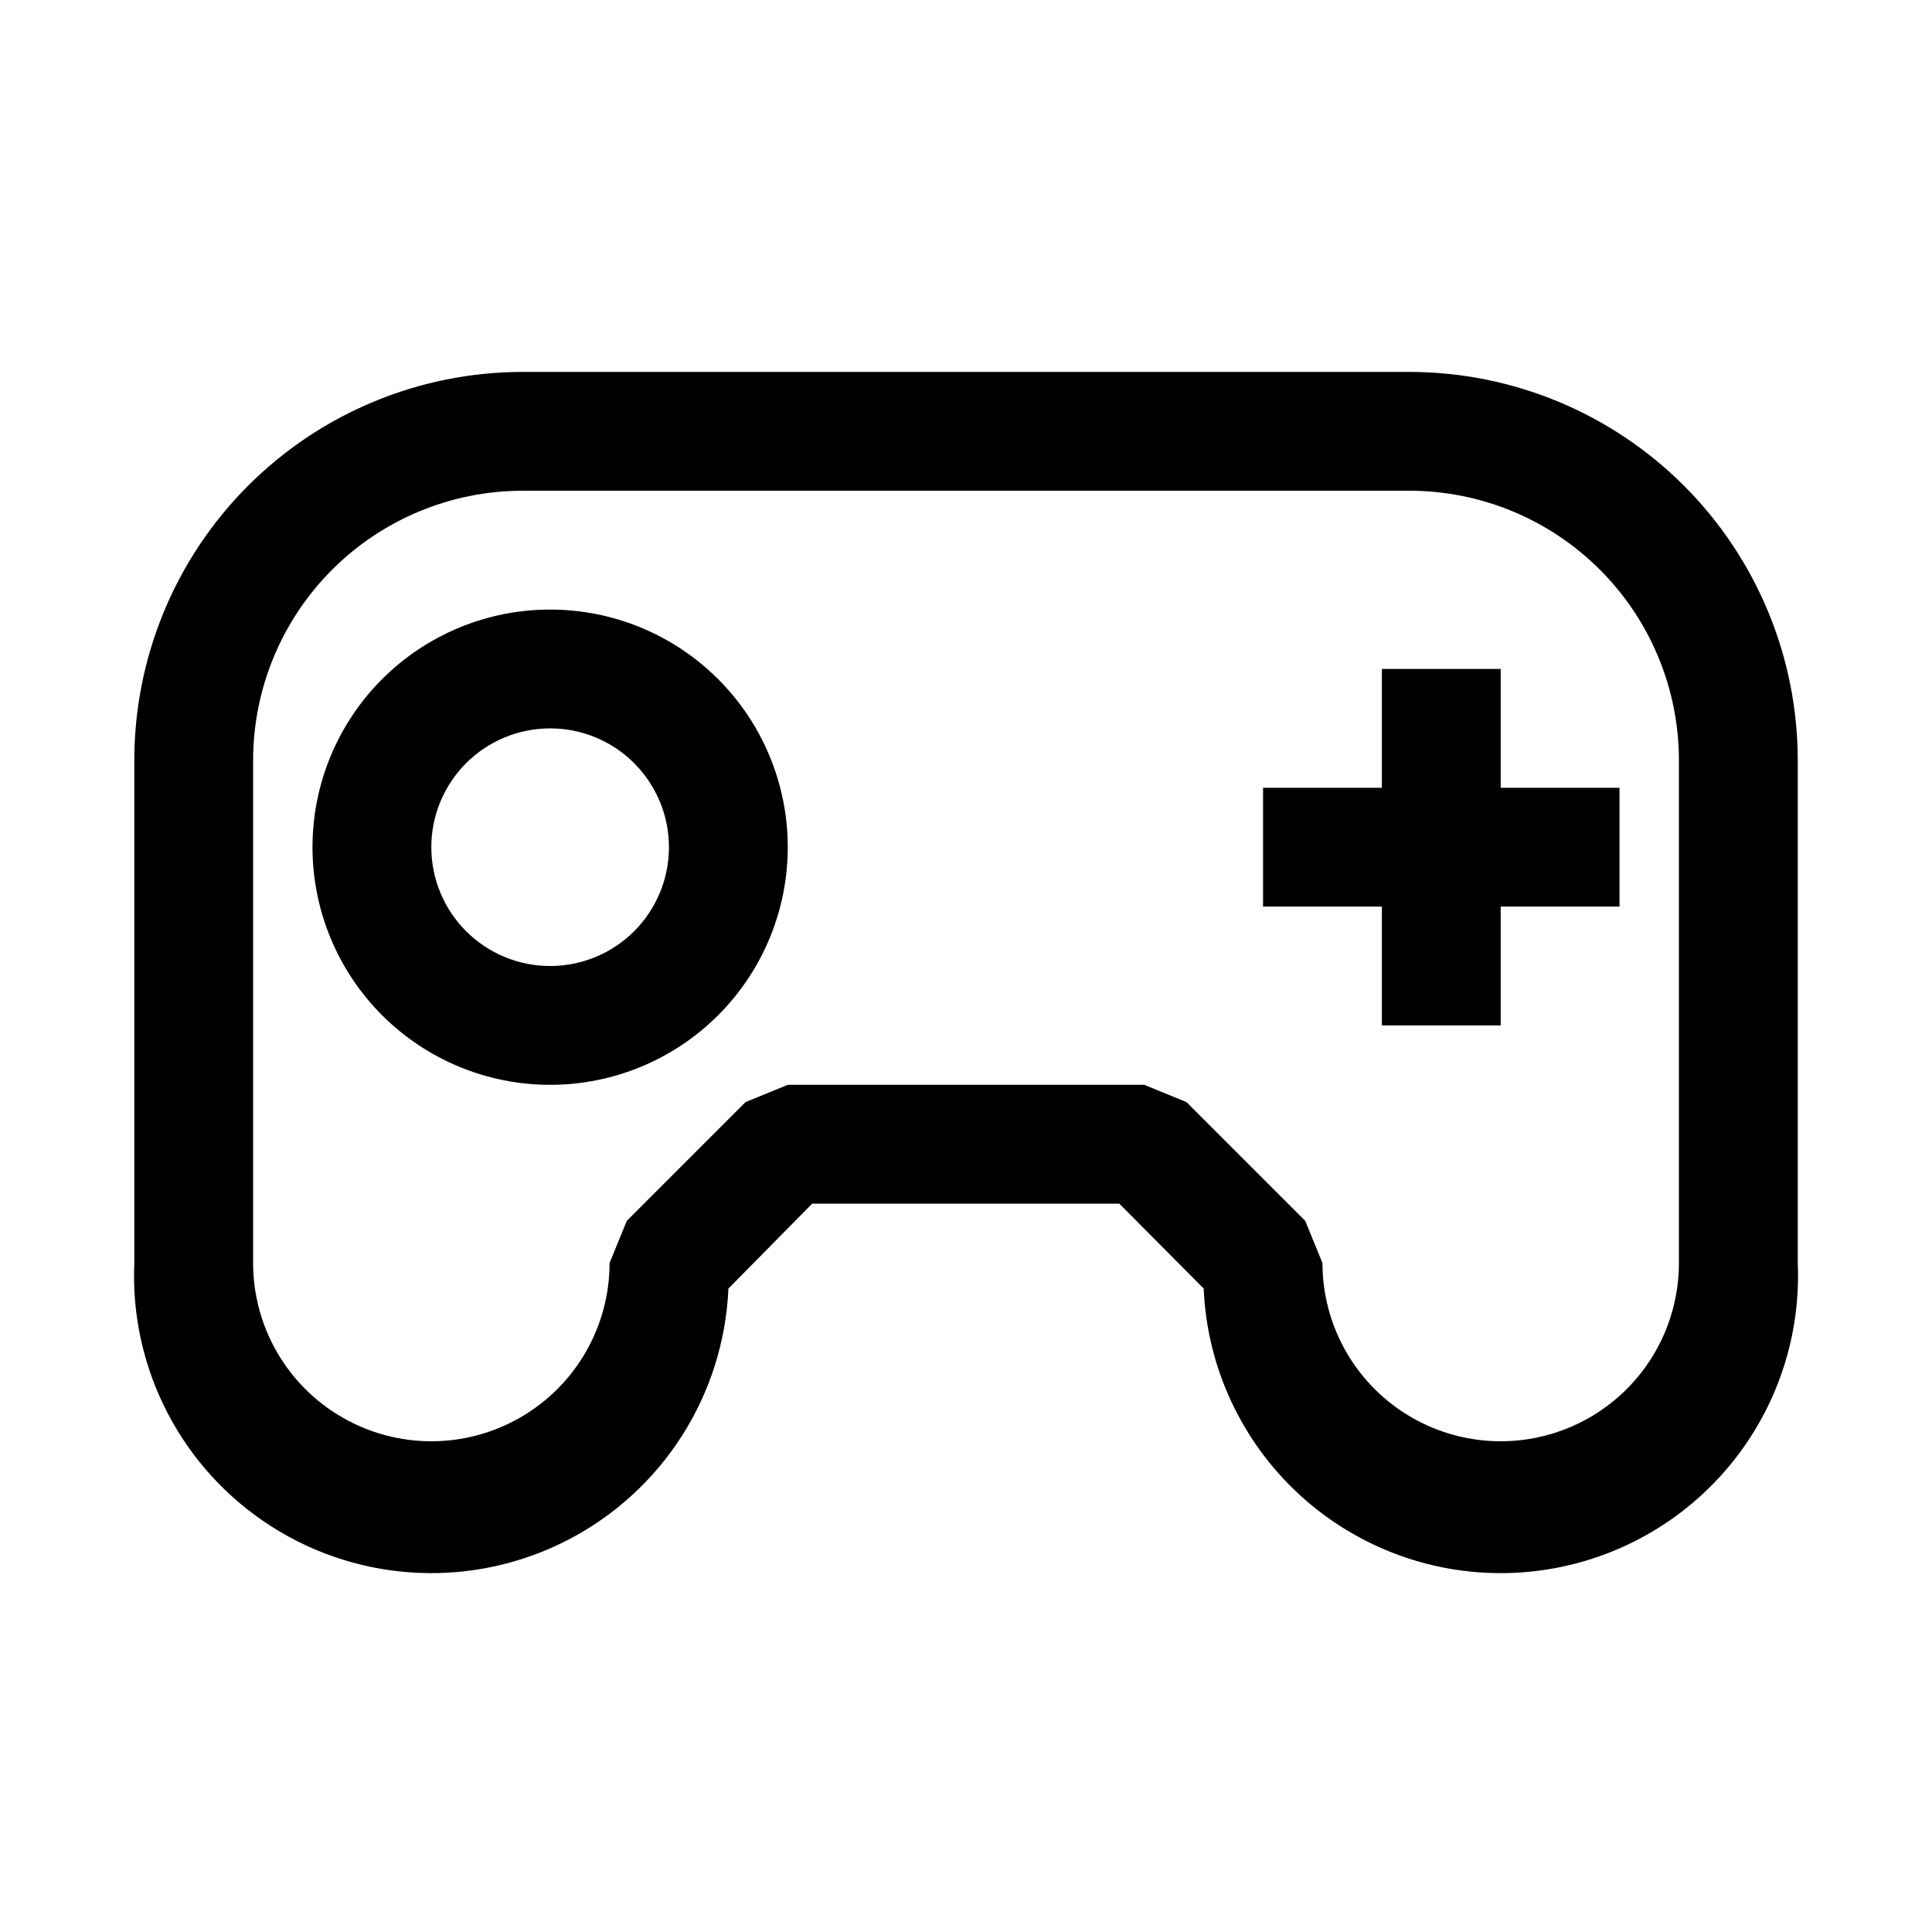 <?xml version="1.0" encoding="UTF-8"?>
<!-- Uploaded to: ICON Repo, www.svgrepo.com, Generator: ICON Repo Mixer Tools -->
<svg fill="#000000" width="800px" height="800px" version="1.1" viewBox="144 144 512 512" xmlns="http://www.w3.org/2000/svg">
 <path d="m517.61 242.56h-235.21c-27.254 0.043-53.379 10.887-72.652 30.156-19.27 19.273-30.113 45.398-30.156 72.652v133.35c-1.211 28.125 12.676 54.758 36.43 69.867 23.75 15.109 53.758 16.398 78.719 3.383 24.961-13.012 41.082-38.355 42.293-66.48l22.199-22.512h81.398l22.355 22.512c0.895 20.879 10.051 40.543 25.449 54.672 15.398 14.129 35.777 21.562 56.652 20.664 20.879-0.898 40.547-10.051 54.676-25.449 14.125-15.398 21.559-35.777 20.66-56.656v-133.35c-0.039-27.254-10.887-53.379-30.156-72.652-19.273-19.27-45.398-30.113-72.652-30.156zm71.32 236.16c0 16.875-9 32.469-23.613 40.902-14.613 8.438-32.621 8.438-47.234 0-14.613-8.434-23.617-24.027-23.617-40.902l-4.566-11.18-31.488-31.488-11.176-4.562h-94.465l-11.18 4.566-31.488 31.488-4.562 11.176c0 16.875-9.004 32.469-23.617 40.902-14.613 8.438-32.617 8.438-47.23 0-14.613-8.434-23.617-24.027-23.617-40.902v-133.35c0.043-18.902 7.57-37.02 20.934-50.387 13.367-13.367 31.484-20.895 50.387-20.934h235.21c18.902 0.039 37.02 7.566 50.387 20.934 13.367 13.367 20.895 31.484 20.934 50.387zm-47.23-125.95h31.488v31.488h-31.488v31.488h-31.488v-31.488h-31.488v-31.488h31.488v-31.488h31.488zm-251.91-47.23c-16.703 0-32.719 6.633-44.531 18.445-11.809 11.809-18.445 27.828-18.445 44.531 0 16.699 6.637 32.719 18.445 44.531 11.812 11.809 27.828 18.445 44.531 18.445 16.703 0 32.723-6.637 44.531-18.445 11.812-11.812 18.445-27.832 18.445-44.531 0-16.703-6.633-32.723-18.445-44.531-11.809-11.812-27.828-18.445-44.531-18.445zm0 94.465c-8.352 0-16.359-3.32-22.266-9.223-5.902-5.906-9.223-13.914-9.223-22.266 0-8.352 3.32-16.363 9.223-22.266 5.906-5.906 13.914-9.223 22.266-9.223 8.352 0 16.363 3.316 22.266 9.223 5.906 5.902 9.223 13.914 9.223 22.266 0 8.352-3.316 16.359-9.223 22.266-5.902 5.902-13.914 9.223-22.266 9.223z"/>
</svg>